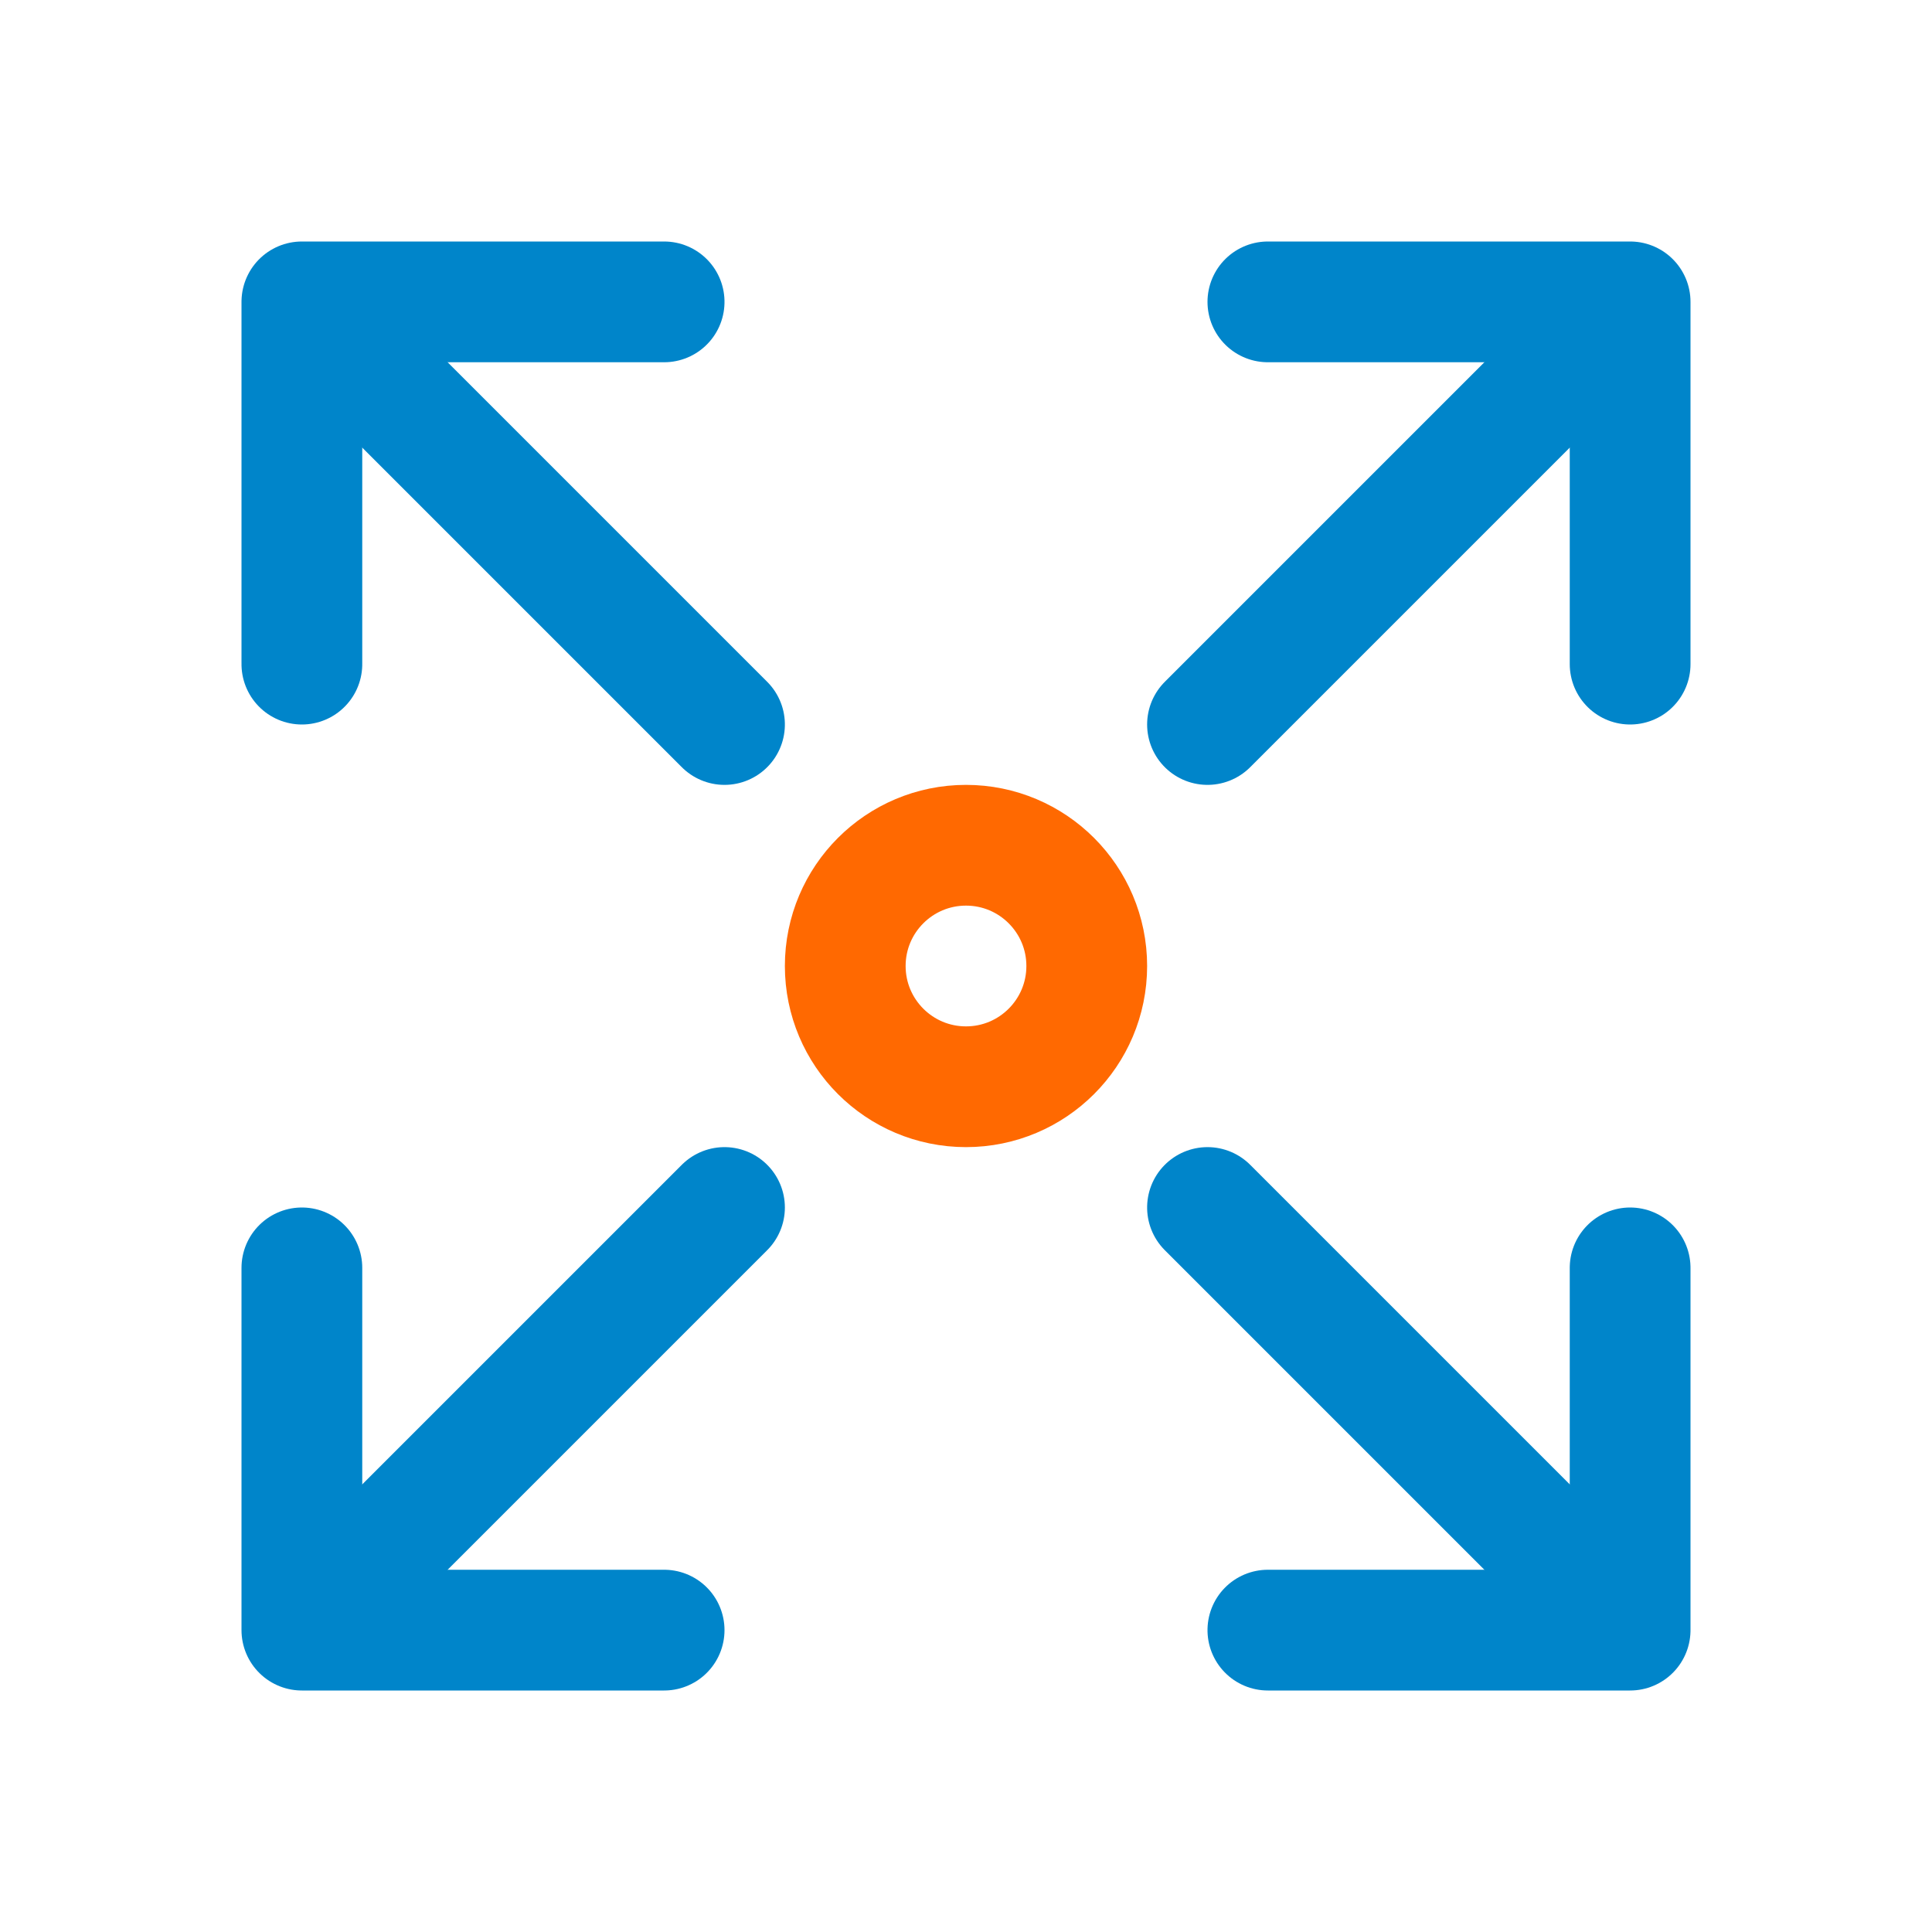 <?xml version="1.0" encoding="UTF-8"?>
<svg width="64px" height="64px" viewBox="0 0 64 64" version="1.1" xmlns="http://www.w3.org/2000/svg" xmlns:xlink="http://www.w3.org/1999/xlink">
    <!-- Generator: Sketch 51.1 (57501) - http://www.bohemiancoding.com/sketch -->
    <title>SVG/64x64/flexibility</title>
    <desc>Created with Sketch.</desc>
    <defs></defs>
    <g stroke="none" stroke-width="1" fill="none" fill-rule="evenodd">
        <g></g>
        <g transform="translate(10, 10)" stroke-width="4">
            <g transform="translate(7, 7) rotate(-90) translate(-7, -7) " stroke="#0085CA" stroke-linecap="round" stroke-linejoin="round">
                <path d="M0,14 L13,1"></path>
                <polyline points="2 0 14 0 14 12"></polyline>
            </g>
            <g transform="translate(7, 37) rotate(-180) translate(-7, -37) translate(0, 30)" stroke="#0085CA" stroke-linecap="round" stroke-linejoin="round">
                <path d="M0,14 L13,1"></path>
                <polyline points="2 0 14 0 14 12"></polyline>
            </g>
            <g transform="translate(37, 37) rotate(-270) translate(-37, -37) translate(30, 30)" stroke="#0085CA" stroke-linecap="round" stroke-linejoin="round">
                <path d="M0,14 L13,1"></path>
                <polyline points="2 0 14 0 14 12"></polyline>
            </g>
            <g transform="translate(30, 0)" stroke="#0085CA" stroke-linecap="round" stroke-linejoin="round">
                <path d="M0,14 L13,1"></path>
                <polyline points="2 0 14 0 14 12"></polyline>
            </g>
            <circle stroke="#FF6901" cx="22" cy="22" r="4"></circle>
        </g>
    </g>
</svg>